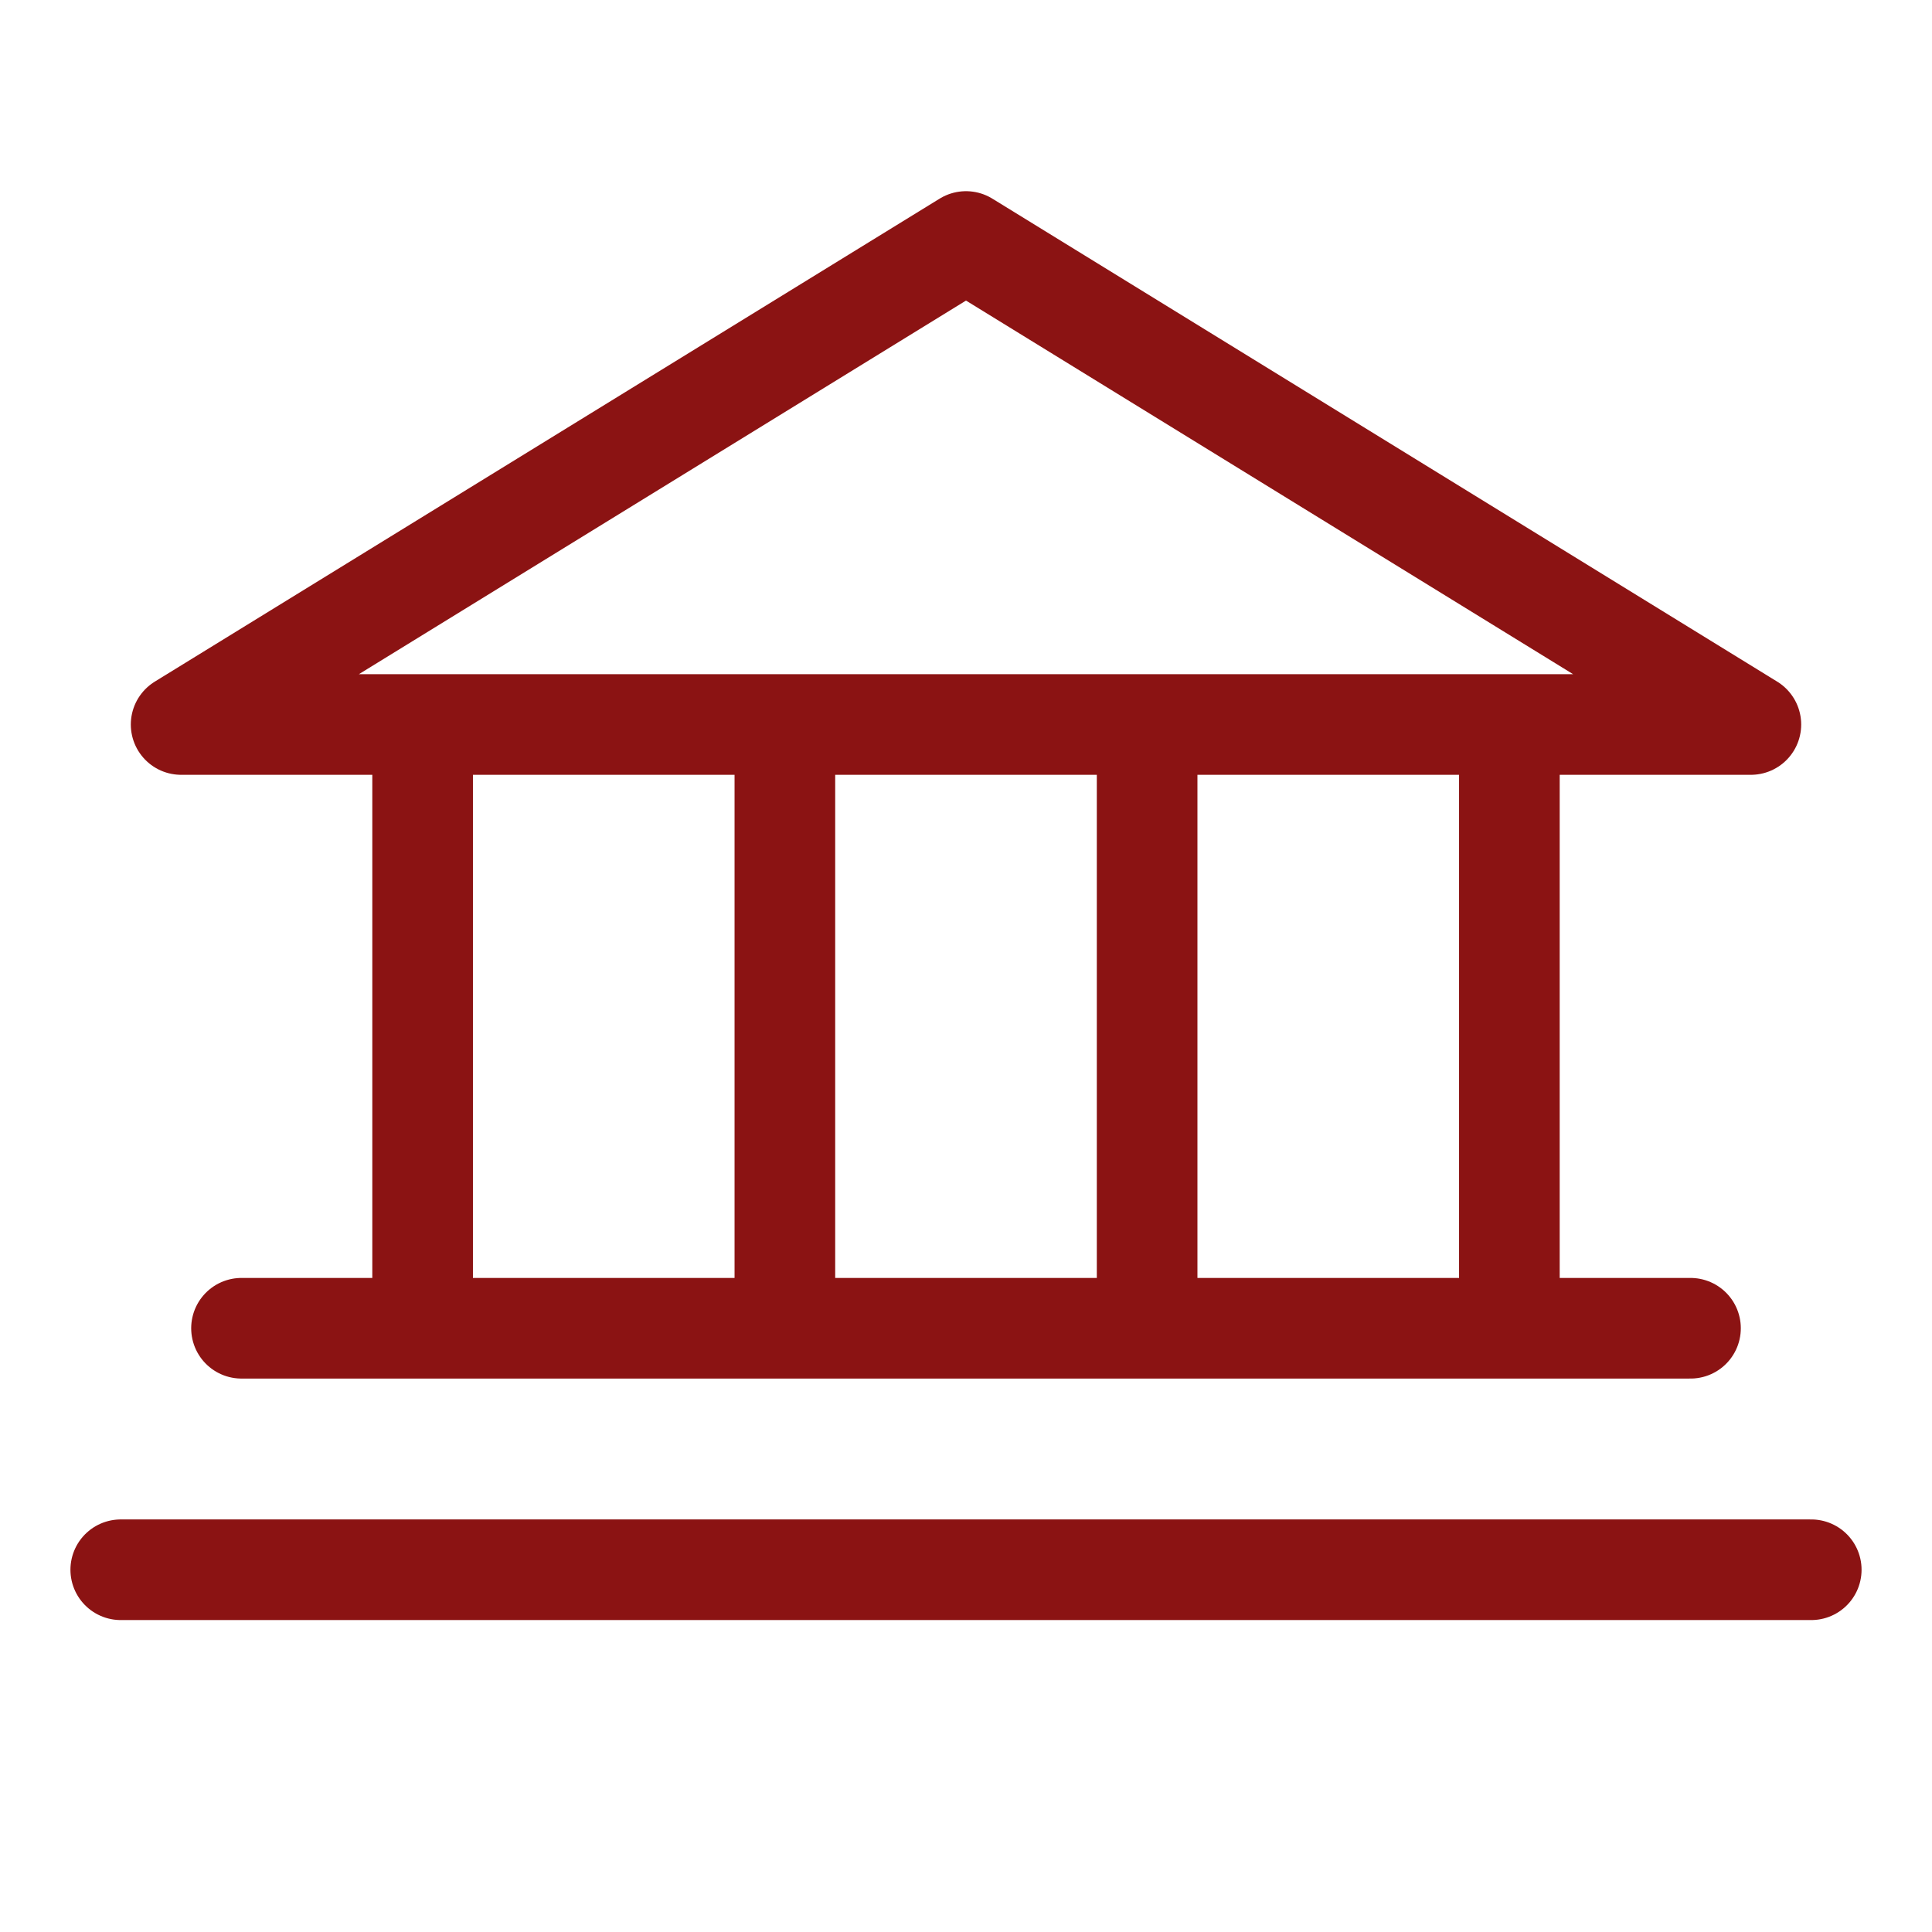 <?xml version="1.0" encoding="UTF-8"?><svg id="Ebene_1" xmlns="http://www.w3.org/2000/svg" viewBox="0 0 192 192"><defs><style>.cls-1{fill:none;stroke:#8b1313;stroke-linecap:round;stroke-linejoin:round;stroke-width:10px;}</style></defs><path class="cls-1" d="m12,156h168m-156-24h144m-18-60v60m-36-60v60m-36-60v60m-36-60v60m-24-60h156L96,24,18,72Z"/></svg>